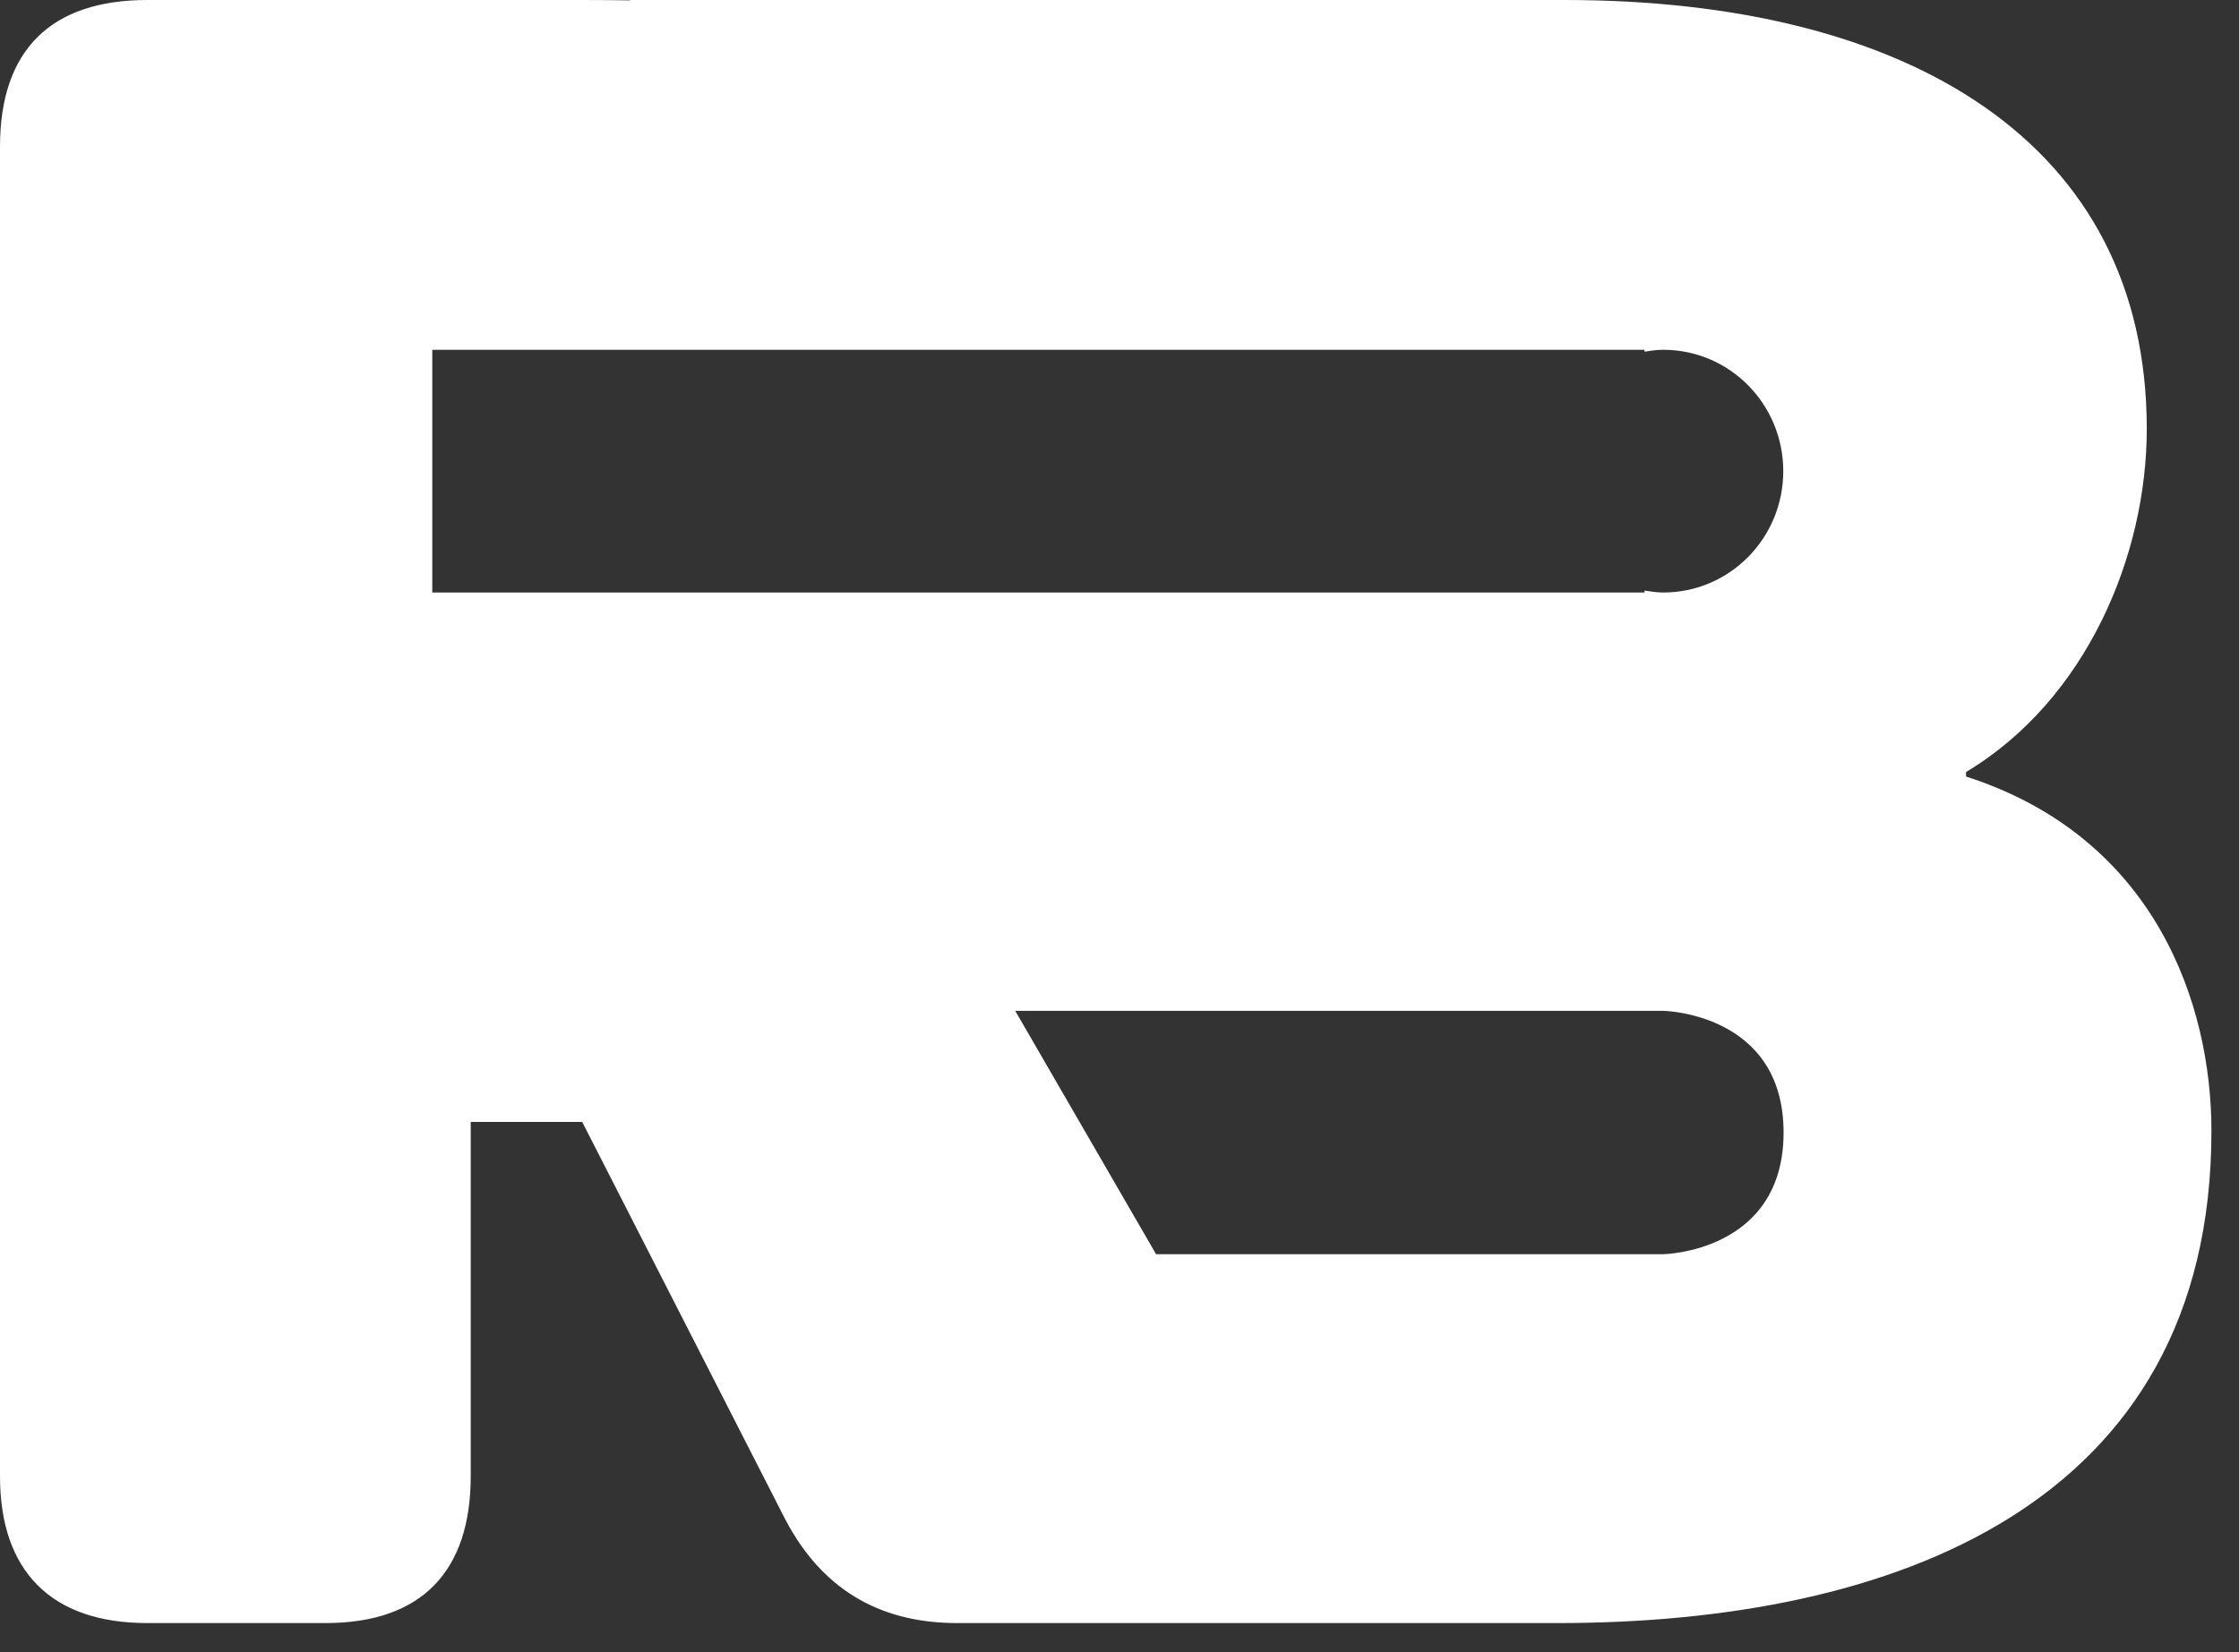 <svg width="42" height="31" viewBox="0 0 42 31" fill="none" xmlns="http://www.w3.org/2000/svg">
<rect x="0" y="0" width="42" height="31" fill="#333333" stroke="none"/>
<path fill-rule="evenodd" clip-rule="evenodd" d="M31.201 23.532H21.686L19.044 18.966H31.201C31.201 18.966 33.457 19.003 33.457 21.249C33.457 23.496 31.201 23.532 31.201 23.532ZM8.109 11.117V6.563H30.849V6.599C30.964 6.58 31.081 6.563 31.201 6.563C32.444 6.563 33.451 7.582 33.451 8.84C33.451 10.098 32.444 11.117 31.201 11.117C31.081 11.117 30.964 11.099 30.849 11.081V11.117H8.109ZM36.88 14.57V14.485C39.14 13.13 40.27 10.419 40.27 8.048C40.27 2.668 35.792 0 29.349 0H26.283H20.77H11.816V0.007C11.528 0.003 11.232 0 10.921 0H2.762C0.963 0 0 0.931 0 2.753V27.7C0 29.48 0.963 30.453 2.762 30.453H6.11C7.909 30.453 8.83 29.48 8.83 27.7V21.05H10.921L14.729 28.505C15.483 29.945 16.654 30.453 17.951 30.453H20.77H21.843H29.223C35.499 30.453 41.483 28.251 41.483 21.22C41.483 18.848 40.438 15.714 36.88 14.57Z" fill="white"/>
</svg>
